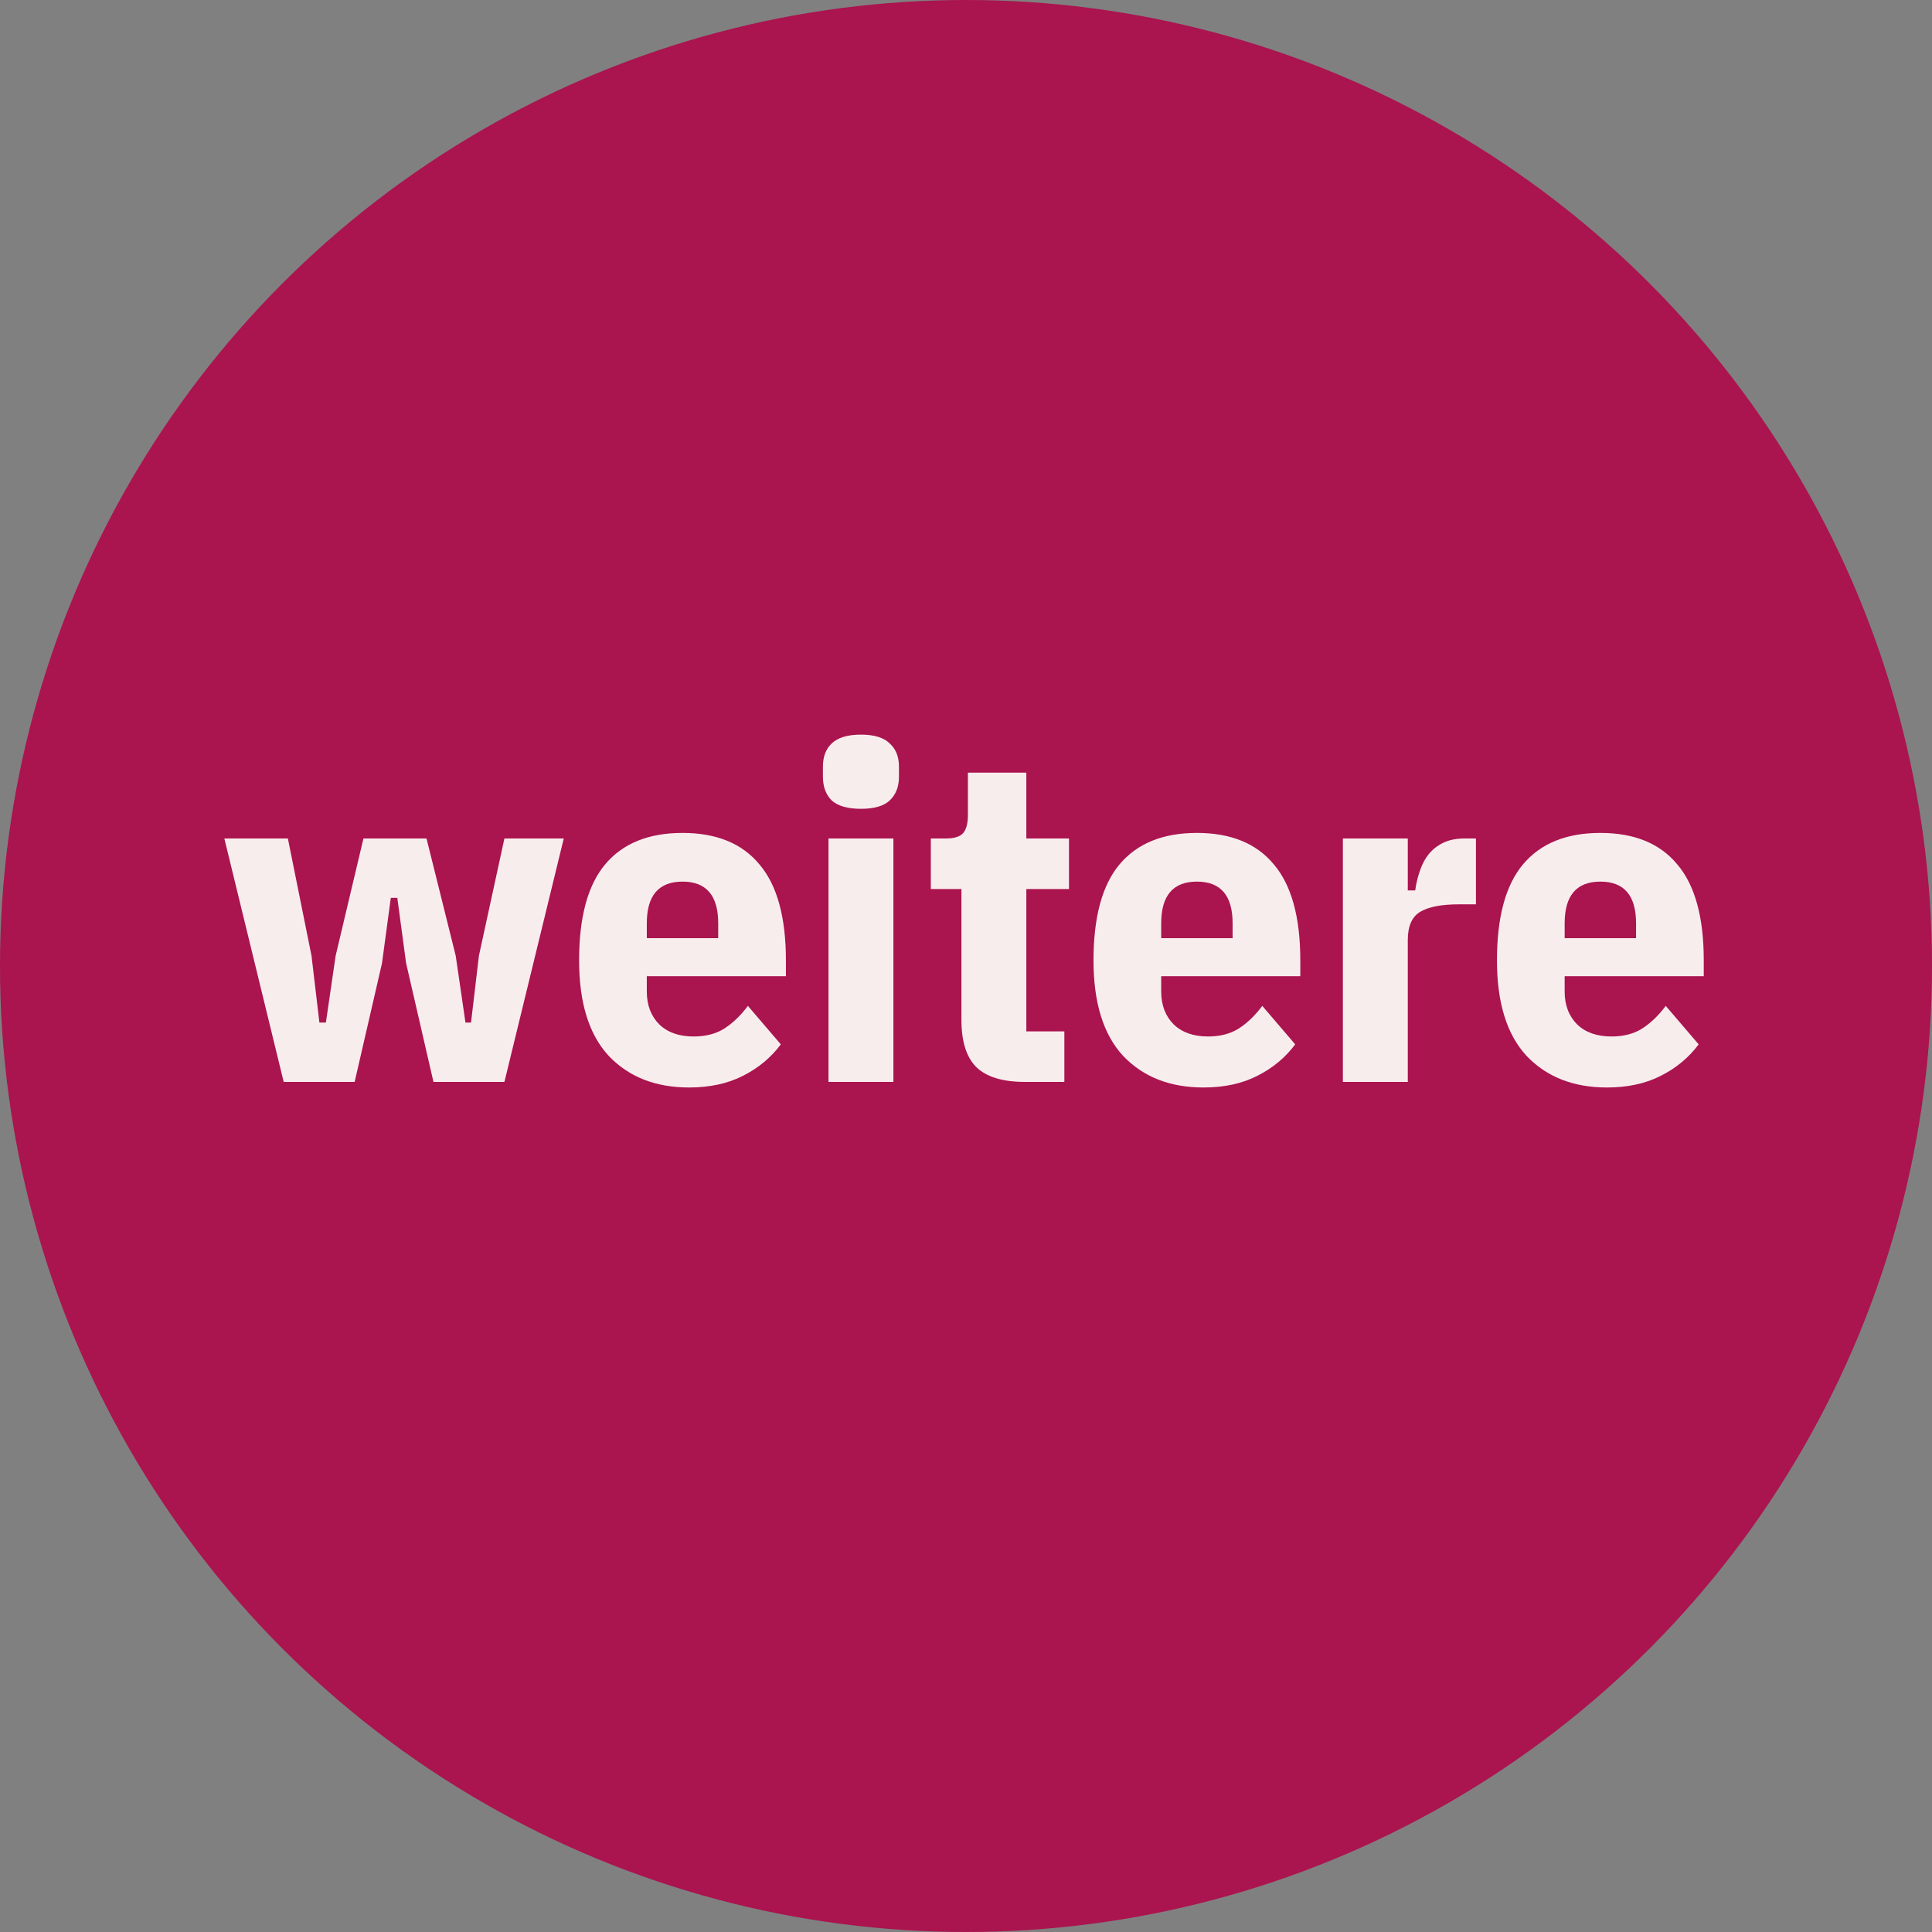 <svg width="400" height="400" viewBox="0 0 400 400" fill="none" xmlns="http://www.w3.org/2000/svg">
<rect x="0" y="0" width="400" height="400" fill="#808080" stroke="none"/>
<circle cx="200" cy="200" r="200" fill="#AA144F"/>
<path d="M46.449 173.6H59.601L64.497 197.888L66.129 211.712H67.473L69.489 197.888L75.249 173.6H88.305L94.353 197.888L96.369 211.712H97.521L99.153 197.888L104.433 173.6H116.721L104.433 224H89.745L84.081 199.424L82.257 185.888H80.913L79.089 199.424L73.425 224H58.737L46.449 173.6ZM142.65 225.152C135.738 225.152 130.202 222.976 126.042 218.624C121.946 214.208 119.898 207.616 119.898 198.848C119.898 189.888 121.69 183.264 125.274 178.976C128.922 174.624 134.266 172.448 141.306 172.448C148.346 172.448 153.658 174.624 157.242 178.976C160.89 183.264 162.714 189.888 162.714 198.848V202.112H133.914V205.28C133.914 208.096 134.778 210.368 136.506 212.096C138.234 213.76 140.602 214.592 143.61 214.592C146.106 214.592 148.218 214.048 149.946 212.96C151.738 211.808 153.37 210.24 154.842 208.256L161.658 216.224C159.61 218.976 156.986 221.152 153.786 222.752C150.65 224.352 146.938 225.152 142.65 225.152ZM141.306 182.528C136.378 182.528 133.914 185.408 133.914 191.168V194.24H148.698V191.168C148.698 185.408 146.234 182.528 141.306 182.528ZM178.248 167.456C175.496 167.456 173.48 166.88 172.2 165.728C170.984 164.512 170.376 162.88 170.376 160.832V158.72C170.376 156.672 170.984 155.072 172.2 153.92C173.48 152.704 175.496 152.096 178.248 152.096C181 152.096 182.984 152.704 184.2 153.92C185.48 155.072 186.12 156.672 186.12 158.72V160.832C186.12 162.88 185.48 164.512 184.2 165.728C182.984 166.88 181 167.456 178.248 167.456ZM171.528 173.6H184.968V224H171.528V173.6ZM212.205 224C207.597 224 204.237 222.976 202.125 220.928C200.077 218.88 199.053 215.616 199.053 211.136V184.064H192.717V173.6H195.789C197.581 173.6 198.797 173.216 199.437 172.448C200.077 171.68 200.397 170.432 200.397 168.704V159.968H212.493V173.6H221.325V184.064H212.493V213.536H220.365V224H212.205ZM249.15 225.152C242.238 225.152 236.702 222.976 232.542 218.624C228.446 214.208 226.398 207.616 226.398 198.848C226.398 189.888 228.19 183.264 231.774 178.976C235.422 174.624 240.766 172.448 247.806 172.448C254.846 172.448 260.158 174.624 263.742 178.976C267.39 183.264 269.214 189.888 269.214 198.848V202.112H240.414V205.28C240.414 208.096 241.278 210.368 243.006 212.096C244.734 213.76 247.102 214.592 250.11 214.592C252.606 214.592 254.718 214.048 256.446 212.96C258.238 211.808 259.87 210.24 261.342 208.256L268.158 216.224C266.11 218.976 263.486 221.152 260.286 222.752C257.15 224.352 253.438 225.152 249.15 225.152ZM247.806 182.528C242.878 182.528 240.414 185.408 240.414 191.168V194.24H255.198V191.168C255.198 185.408 252.734 182.528 247.806 182.528ZM278.028 224V173.6H291.468V184.352H293.004C293.196 182.944 293.516 181.6 293.964 180.32C294.412 178.976 295.02 177.824 295.788 176.864C296.62 175.84 297.644 175.04 298.86 174.464C300.076 173.888 301.516 173.6 303.18 173.6H305.58V187.232H302.124C298.476 187.232 295.788 187.744 294.06 188.768C292.332 189.792 291.468 191.744 291.468 194.624V224H278.028ZM332.681 225.152C325.769 225.152 320.233 222.976 316.073 218.624C311.977 214.208 309.929 207.616 309.929 198.848C309.929 189.888 311.721 183.264 315.305 178.976C318.953 174.624 324.297 172.448 331.337 172.448C338.377 172.448 343.689 174.624 347.273 178.976C350.921 183.264 352.745 189.888 352.745 198.848V202.112H323.945V205.28C323.945 208.096 324.809 210.368 326.537 212.096C328.265 213.76 330.633 214.592 333.641 214.592C336.137 214.592 338.249 214.048 339.977 212.96C341.769 211.808 343.401 210.24 344.873 208.256L351.689 216.224C349.641 218.976 347.017 221.152 343.817 222.752C340.681 224.352 336.969 225.152 332.681 225.152ZM331.337 182.528C326.409 182.528 323.945 185.408 323.945 191.168V194.24H338.729V191.168C338.729 185.408 336.265 182.528 331.337 182.528Z" fill="#F8EDED"/>
</svg>
